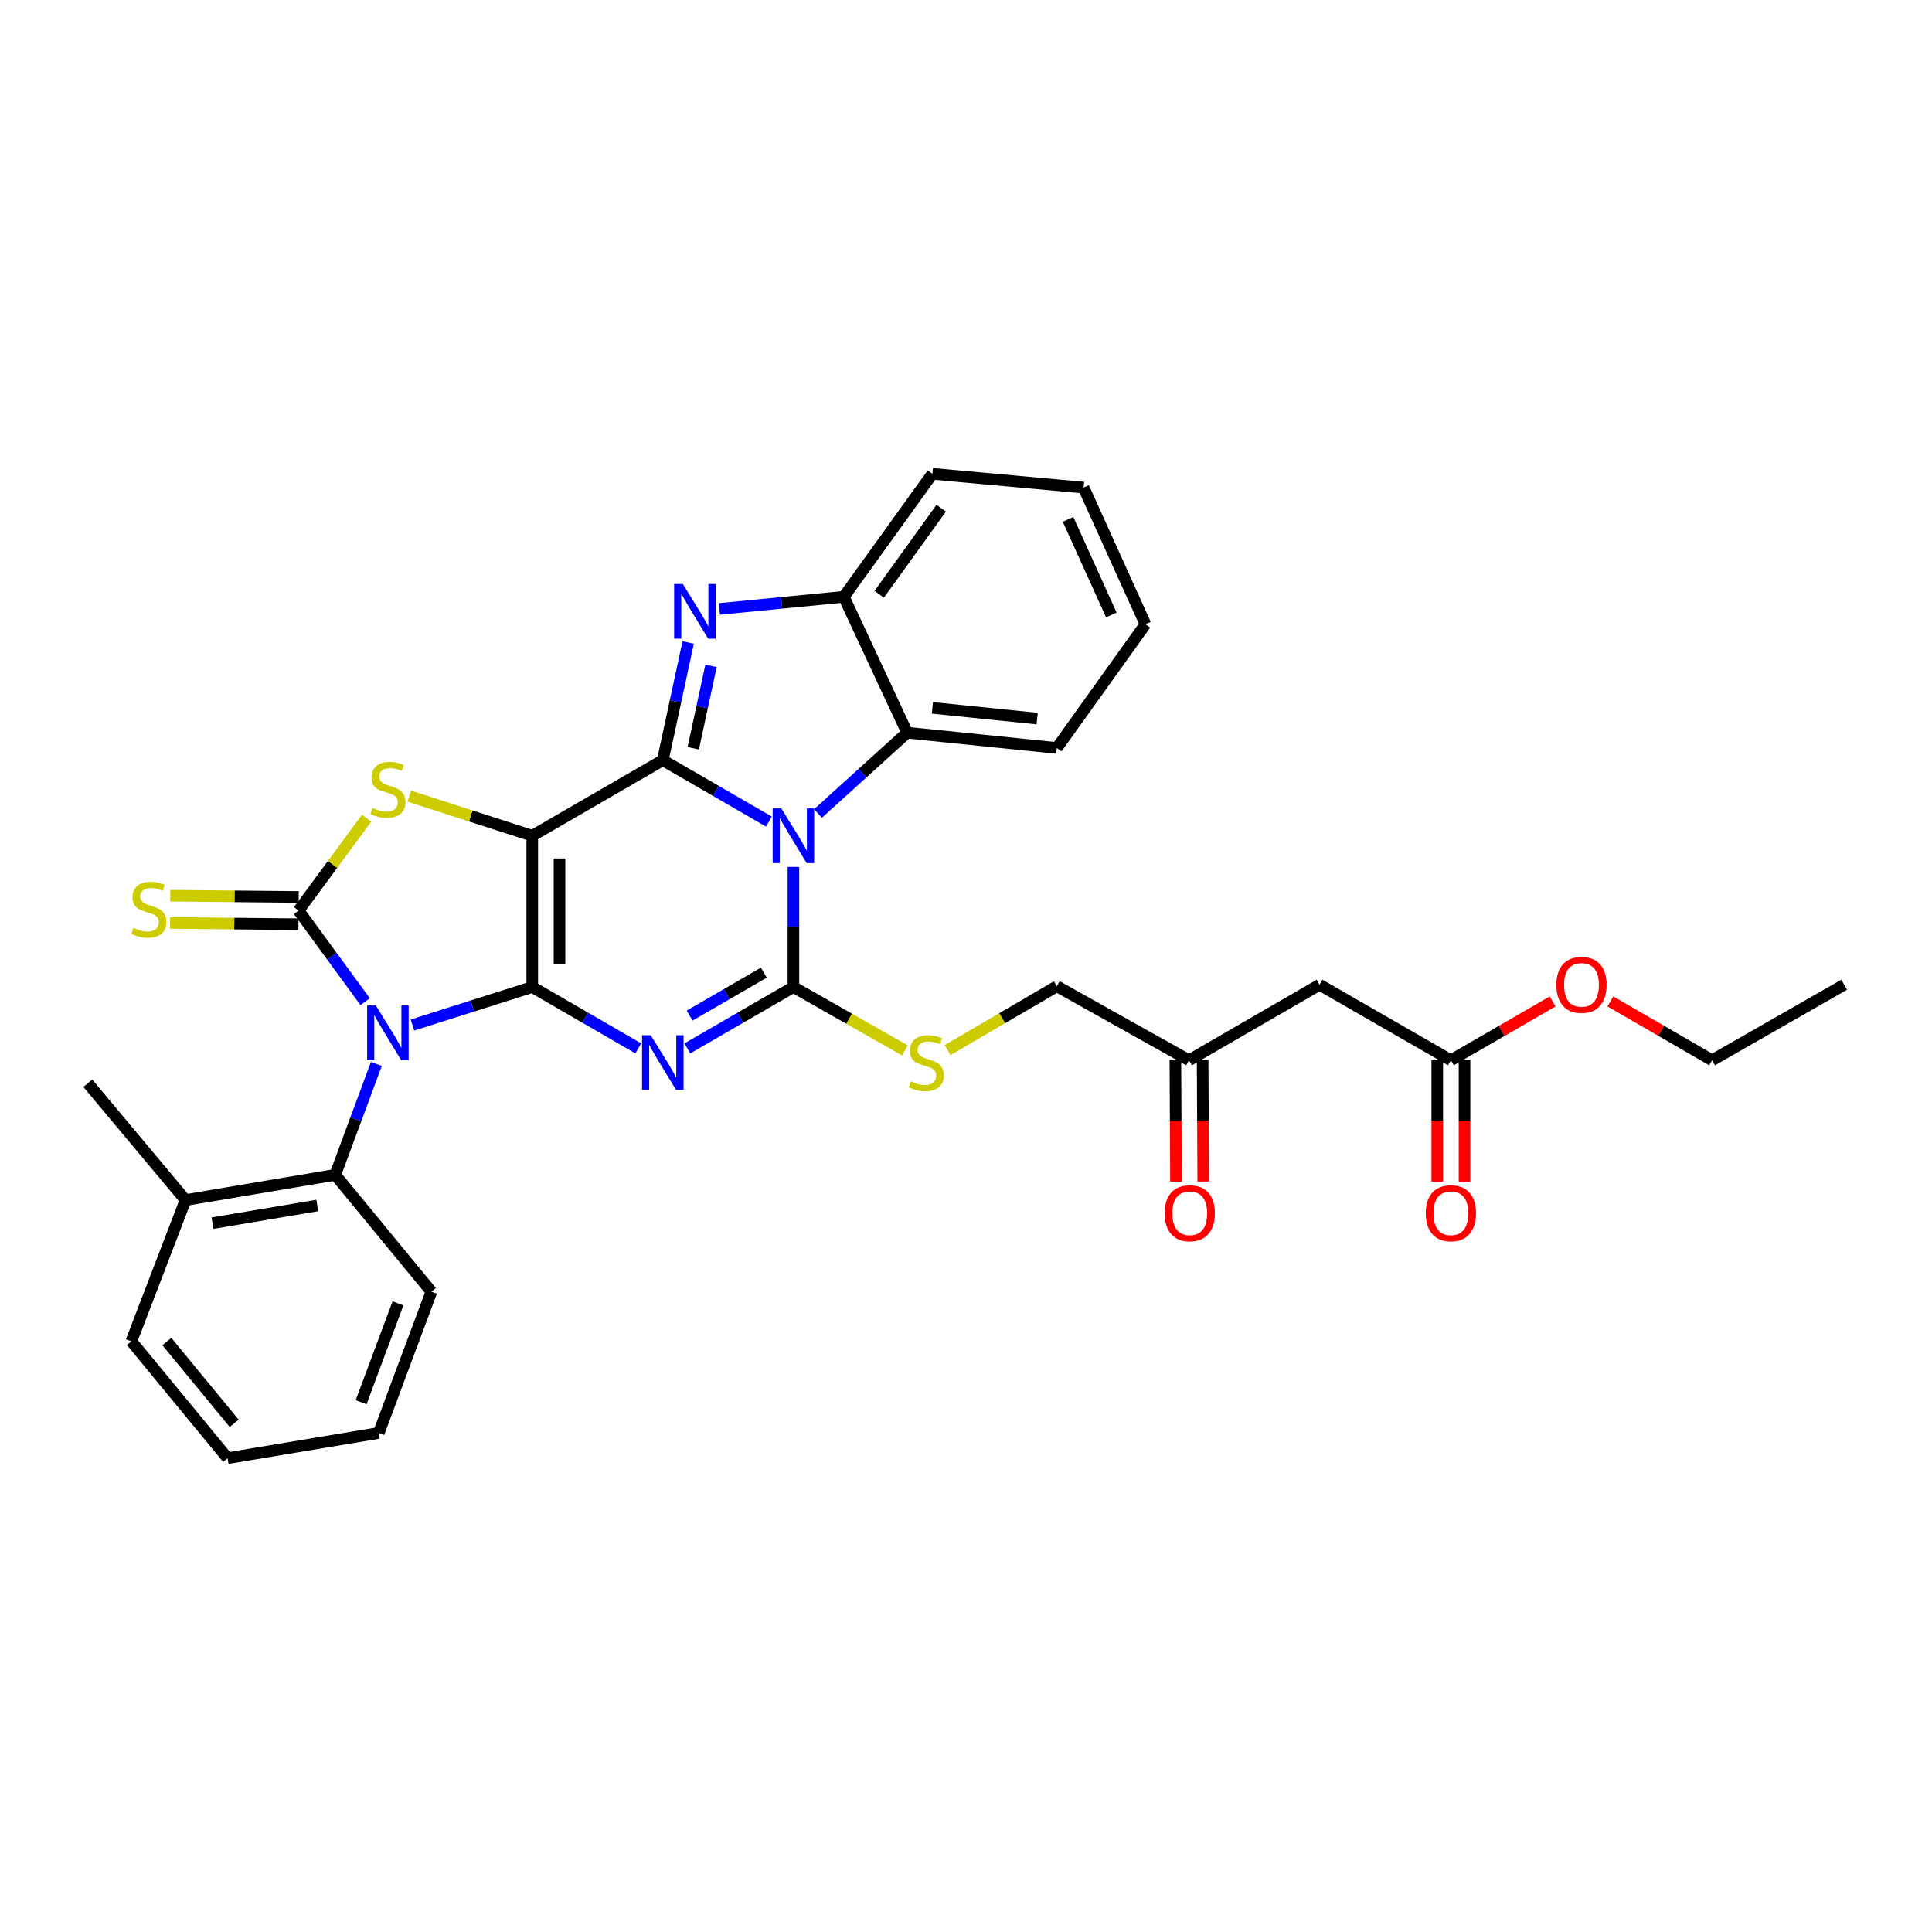 <?xml version='1.0' encoding='iso-8859-1'?>
<svg version='1.1' baseProfile='full'
              xmlns='http://www.w3.org/2000/svg'
                      xmlns:rdkit='http://www.rdkit.org/xml'
                      xmlns:xlink='http://www.w3.org/1999/xlink'
                  xml:space='preserve'
width='1000px' height='1000px' viewBox='0 0 1000 1000'>
<!-- END OF HEADER -->
<rect style='opacity:1.0;fill:#FFFFFF;stroke:none' width='1000' height='1000' x='0' y='0'> </rect>
<path class='bond-0' d='M 275.494,510.877 L 275.494,432.596' style='fill:none;fill-rule:evenodd;stroke:#000000;stroke-width:6px;stroke-linecap:butt;stroke-linejoin:miter;stroke-opacity:1' />
<path class='bond-0' d='M 289.6,499.135 L 289.6,444.339' style='fill:none;fill-rule:evenodd;stroke:#000000;stroke-width:6px;stroke-linecap:butt;stroke-linejoin:miter;stroke-opacity:1' />
<path class='bond-3' d='M 275.494,510.877 L 244.486,520.712' style='fill:none;fill-rule:evenodd;stroke:#000000;stroke-width:6px;stroke-linecap:butt;stroke-linejoin:miter;stroke-opacity:1' />
<path class='bond-3' d='M 244.486,520.712 L 213.478,530.548' style='fill:none;fill-rule:evenodd;stroke:#0000FF;stroke-width:6px;stroke-linecap:butt;stroke-linejoin:miter;stroke-opacity:1' />
<path class='bond-4' d='M 275.494,510.877 L 302.936,526.758' style='fill:none;fill-rule:evenodd;stroke:#000000;stroke-width:6px;stroke-linecap:butt;stroke-linejoin:miter;stroke-opacity:1' />
<path class='bond-4' d='M 302.936,526.758 L 330.378,542.638' style='fill:none;fill-rule:evenodd;stroke:#0000FF;stroke-width:6px;stroke-linecap:butt;stroke-linejoin:miter;stroke-opacity:1' />
<path class='bond-1' d='M 275.494,432.596 L 343.07,393.468' style='fill:none;fill-rule:evenodd;stroke:#000000;stroke-width:6px;stroke-linecap:butt;stroke-linejoin:miter;stroke-opacity:1' />
<path class='bond-7' d='M 275.494,432.596 L 243.657,422.332' style='fill:none;fill-rule:evenodd;stroke:#000000;stroke-width:6px;stroke-linecap:butt;stroke-linejoin:miter;stroke-opacity:1' />
<path class='bond-7' d='M 243.657,422.332 L 211.821,412.067' style='fill:none;fill-rule:evenodd;stroke:#CCCC00;stroke-width:6px;stroke-linecap:butt;stroke-linejoin:miter;stroke-opacity:1' />
<path class='bond-8' d='M 343.07,393.468 L 349.634,363.008' style='fill:none;fill-rule:evenodd;stroke:#000000;stroke-width:6px;stroke-linecap:butt;stroke-linejoin:miter;stroke-opacity:1' />
<path class='bond-8' d='M 349.634,363.008 L 356.199,332.547' style='fill:none;fill-rule:evenodd;stroke:#0000FF;stroke-width:6px;stroke-linecap:butt;stroke-linejoin:miter;stroke-opacity:1' />
<path class='bond-8' d='M 358.829,387.302 L 363.424,365.979' style='fill:none;fill-rule:evenodd;stroke:#000000;stroke-width:6px;stroke-linecap:butt;stroke-linejoin:miter;stroke-opacity:1' />
<path class='bond-8' d='M 363.424,365.979 L 368.019,344.657' style='fill:none;fill-rule:evenodd;stroke:#0000FF;stroke-width:6px;stroke-linecap:butt;stroke-linejoin:miter;stroke-opacity:1' />
<path class='bond-34' d='M 343.07,393.468 L 370.523,409.359' style='fill:none;fill-rule:evenodd;stroke:#000000;stroke-width:6px;stroke-linecap:butt;stroke-linejoin:miter;stroke-opacity:1' />
<path class='bond-34' d='M 370.523,409.359 L 397.977,425.249' style='fill:none;fill-rule:evenodd;stroke:#0000FF;stroke-width:6px;stroke-linecap:butt;stroke-linejoin:miter;stroke-opacity:1' />
<path class='bond-2' d='M 410.669,448.713 L 410.669,479.795' style='fill:none;fill-rule:evenodd;stroke:#0000FF;stroke-width:6px;stroke-linecap:butt;stroke-linejoin:miter;stroke-opacity:1' />
<path class='bond-2' d='M 410.669,479.795 L 410.669,510.877' style='fill:none;fill-rule:evenodd;stroke:#000000;stroke-width:6px;stroke-linecap:butt;stroke-linejoin:miter;stroke-opacity:1' />
<path class='bond-9' d='M 423.396,421.062 L 446.471,400.149' style='fill:none;fill-rule:evenodd;stroke:#0000FF;stroke-width:6px;stroke-linecap:butt;stroke-linejoin:miter;stroke-opacity:1' />
<path class='bond-9' d='M 446.471,400.149 L 469.547,379.236' style='fill:none;fill-rule:evenodd;stroke:#000000;stroke-width:6px;stroke-linecap:butt;stroke-linejoin:miter;stroke-opacity:1' />
<path class='bond-6' d='M 188.995,518.457 L 171.764,494.887' style='fill:none;fill-rule:evenodd;stroke:#0000FF;stroke-width:6px;stroke-linecap:butt;stroke-linejoin:miter;stroke-opacity:1' />
<path class='bond-6' d='M 171.764,494.887 L 154.534,471.318' style='fill:none;fill-rule:evenodd;stroke:#000000;stroke-width:6px;stroke-linecap:butt;stroke-linejoin:miter;stroke-opacity:1' />
<path class='bond-10' d='M 194.799,550.696 L 184.153,579.398' style='fill:none;fill-rule:evenodd;stroke:#0000FF;stroke-width:6px;stroke-linecap:butt;stroke-linejoin:miter;stroke-opacity:1' />
<path class='bond-10' d='M 184.153,579.398 L 173.507,608.1' style='fill:none;fill-rule:evenodd;stroke:#000000;stroke-width:6px;stroke-linecap:butt;stroke-linejoin:miter;stroke-opacity:1' />
<path class='bond-5' d='M 355.762,542.64 L 383.216,526.759' style='fill:none;fill-rule:evenodd;stroke:#0000FF;stroke-width:6px;stroke-linecap:butt;stroke-linejoin:miter;stroke-opacity:1' />
<path class='bond-5' d='M 383.216,526.759 L 410.669,510.877' style='fill:none;fill-rule:evenodd;stroke:#000000;stroke-width:6px;stroke-linecap:butt;stroke-linejoin:miter;stroke-opacity:1' />
<path class='bond-5' d='M 356.935,525.666 L 376.152,514.549' style='fill:none;fill-rule:evenodd;stroke:#0000FF;stroke-width:6px;stroke-linecap:butt;stroke-linejoin:miter;stroke-opacity:1' />
<path class='bond-5' d='M 376.152,514.549 L 395.37,503.432' style='fill:none;fill-rule:evenodd;stroke:#000000;stroke-width:6px;stroke-linecap:butt;stroke-linejoin:miter;stroke-opacity:1' />
<path class='bond-12' d='M 410.669,510.877 L 439.528,527.286' style='fill:none;fill-rule:evenodd;stroke:#000000;stroke-width:6px;stroke-linecap:butt;stroke-linejoin:miter;stroke-opacity:1' />
<path class='bond-12' d='M 439.528,527.286 L 468.386,543.695' style='fill:none;fill-rule:evenodd;stroke:#CCCC00;stroke-width:6px;stroke-linecap:butt;stroke-linejoin:miter;stroke-opacity:1' />
<path class='bond-13' d='M 154.603,464.265 L 121.375,463.939' style='fill:none;fill-rule:evenodd;stroke:#000000;stroke-width:6px;stroke-linecap:butt;stroke-linejoin:miter;stroke-opacity:1' />
<path class='bond-13' d='M 121.375,463.939 L 88.146,463.613' style='fill:none;fill-rule:evenodd;stroke:#CCCC00;stroke-width:6px;stroke-linecap:butt;stroke-linejoin:miter;stroke-opacity:1' />
<path class='bond-13' d='M 154.465,478.37 L 121.236,478.044' style='fill:none;fill-rule:evenodd;stroke:#000000;stroke-width:6px;stroke-linecap:butt;stroke-linejoin:miter;stroke-opacity:1' />
<path class='bond-13' d='M 121.236,478.044 L 88.008,477.718' style='fill:none;fill-rule:evenodd;stroke:#CCCC00;stroke-width:6px;stroke-linecap:butt;stroke-linejoin:miter;stroke-opacity:1' />
<path class='bond-33' d='M 154.534,471.318 L 172.141,447.403' style='fill:none;fill-rule:evenodd;stroke:#000000;stroke-width:6px;stroke-linecap:butt;stroke-linejoin:miter;stroke-opacity:1' />
<path class='bond-33' d='M 172.141,447.403 L 189.748,423.488' style='fill:none;fill-rule:evenodd;stroke:#CCCC00;stroke-width:6px;stroke-linecap:butt;stroke-linejoin:miter;stroke-opacity:1' />
<path class='bond-11' d='M 372.352,315.18 L 404.555,312.037' style='fill:none;fill-rule:evenodd;stroke:#0000FF;stroke-width:6px;stroke-linecap:butt;stroke-linejoin:miter;stroke-opacity:1' />
<path class='bond-11' d='M 404.555,312.037 L 436.758,308.894' style='fill:none;fill-rule:evenodd;stroke:#000000;stroke-width:6px;stroke-linecap:butt;stroke-linejoin:miter;stroke-opacity:1' />
<path class='bond-22' d='M 469.547,379.236 L 547.02,387.159' style='fill:none;fill-rule:evenodd;stroke:#000000;stroke-width:6px;stroke-linecap:butt;stroke-linejoin:miter;stroke-opacity:1' />
<path class='bond-22' d='M 482.603,366.392 L 536.834,371.938' style='fill:none;fill-rule:evenodd;stroke:#000000;stroke-width:6px;stroke-linecap:butt;stroke-linejoin:miter;stroke-opacity:1' />
<path class='bond-35' d='M 469.547,379.236 L 436.758,308.894' style='fill:none;fill-rule:evenodd;stroke:#000000;stroke-width:6px;stroke-linecap:butt;stroke-linejoin:miter;stroke-opacity:1' />
<path class='bond-17' d='M 173.507,608.1 L 96.033,621.148' style='fill:none;fill-rule:evenodd;stroke:#000000;stroke-width:6px;stroke-linecap:butt;stroke-linejoin:miter;stroke-opacity:1' />
<path class='bond-17' d='M 164.228,623.967 L 109.997,633.101' style='fill:none;fill-rule:evenodd;stroke:#000000;stroke-width:6px;stroke-linecap:butt;stroke-linejoin:miter;stroke-opacity:1' />
<path class='bond-23' d='M 173.507,608.1 L 223.309,668.584' style='fill:none;fill-rule:evenodd;stroke:#000000;stroke-width:6px;stroke-linecap:butt;stroke-linejoin:miter;stroke-opacity:1' />
<path class='bond-24' d='M 436.758,308.894 L 482.602,245.252' style='fill:none;fill-rule:evenodd;stroke:#000000;stroke-width:6px;stroke-linecap:butt;stroke-linejoin:miter;stroke-opacity:1' />
<path class='bond-24' d='M 455.08,307.592 L 487.171,263.043' style='fill:none;fill-rule:evenodd;stroke:#000000;stroke-width:6px;stroke-linecap:butt;stroke-linejoin:miter;stroke-opacity:1' />
<path class='bond-20' d='M 490.481,543.529 L 518.751,526.999' style='fill:none;fill-rule:evenodd;stroke:#CCCC00;stroke-width:6px;stroke-linecap:butt;stroke-linejoin:miter;stroke-opacity:1' />
<path class='bond-20' d='M 518.751,526.999 L 547.02,510.47' style='fill:none;fill-rule:evenodd;stroke:#000000;stroke-width:6px;stroke-linecap:butt;stroke-linejoin:miter;stroke-opacity:1' />
<path class='bond-14' d='M 682.995,509.686 L 615.427,548.791' style='fill:none;fill-rule:evenodd;stroke:#000000;stroke-width:6px;stroke-linecap:butt;stroke-linejoin:miter;stroke-opacity:1' />
<path class='bond-15' d='M 682.995,509.686 L 750.979,548.791' style='fill:none;fill-rule:evenodd;stroke:#000000;stroke-width:6px;stroke-linecap:butt;stroke-linejoin:miter;stroke-opacity:1' />
<path class='bond-18' d='M 743.926,548.791 L 743.926,580.191' style='fill:none;fill-rule:evenodd;stroke:#000000;stroke-width:6px;stroke-linecap:butt;stroke-linejoin:miter;stroke-opacity:1' />
<path class='bond-18' d='M 743.926,580.191 L 743.926,611.59' style='fill:none;fill-rule:evenodd;stroke:#FF0000;stroke-width:6px;stroke-linecap:butt;stroke-linejoin:miter;stroke-opacity:1' />
<path class='bond-18' d='M 758.032,548.791 L 758.032,580.191' style='fill:none;fill-rule:evenodd;stroke:#000000;stroke-width:6px;stroke-linecap:butt;stroke-linejoin:miter;stroke-opacity:1' />
<path class='bond-18' d='M 758.032,580.191 L 758.032,611.59' style='fill:none;fill-rule:evenodd;stroke:#FF0000;stroke-width:6px;stroke-linecap:butt;stroke-linejoin:miter;stroke-opacity:1' />
<path class='bond-21' d='M 750.979,548.791 L 777.302,533.564' style='fill:none;fill-rule:evenodd;stroke:#000000;stroke-width:6px;stroke-linecap:butt;stroke-linejoin:miter;stroke-opacity:1' />
<path class='bond-21' d='M 777.302,533.564 L 803.626,518.336' style='fill:none;fill-rule:evenodd;stroke:#FF0000;stroke-width:6px;stroke-linecap:butt;stroke-linejoin:miter;stroke-opacity:1' />
<path class='bond-16' d='M 615.427,548.791 L 547.02,510.47' style='fill:none;fill-rule:evenodd;stroke:#000000;stroke-width:6px;stroke-linecap:butt;stroke-linejoin:miter;stroke-opacity:1' />
<path class='bond-19' d='M 608.374,548.826 L 608.527,580.225' style='fill:none;fill-rule:evenodd;stroke:#000000;stroke-width:6px;stroke-linecap:butt;stroke-linejoin:miter;stroke-opacity:1' />
<path class='bond-19' d='M 608.527,580.225 L 608.679,611.624' style='fill:none;fill-rule:evenodd;stroke:#FF0000;stroke-width:6px;stroke-linecap:butt;stroke-linejoin:miter;stroke-opacity:1' />
<path class='bond-19' d='M 622.48,548.757 L 622.632,580.156' style='fill:none;fill-rule:evenodd;stroke:#000000;stroke-width:6px;stroke-linecap:butt;stroke-linejoin:miter;stroke-opacity:1' />
<path class='bond-19' d='M 622.632,580.156 L 622.785,611.556' style='fill:none;fill-rule:evenodd;stroke:#FF0000;stroke-width:6px;stroke-linecap:butt;stroke-linejoin:miter;stroke-opacity:1' />
<path class='bond-25' d='M 96.033,621.148 L 45.455,560.664' style='fill:none;fill-rule:evenodd;stroke:#000000;stroke-width:6px;stroke-linecap:butt;stroke-linejoin:miter;stroke-opacity:1' />
<path class='bond-26' d='M 96.033,621.148 L 67.985,694.264' style='fill:none;fill-rule:evenodd;stroke:#000000;stroke-width:6px;stroke-linecap:butt;stroke-linejoin:miter;stroke-opacity:1' />
<path class='bond-27' d='M 833.531,518.336 L 859.854,533.564' style='fill:none;fill-rule:evenodd;stroke:#FF0000;stroke-width:6px;stroke-linecap:butt;stroke-linejoin:miter;stroke-opacity:1' />
<path class='bond-27' d='M 859.854,533.564 L 886.178,548.791' style='fill:none;fill-rule:evenodd;stroke:#000000;stroke-width:6px;stroke-linecap:butt;stroke-linejoin:miter;stroke-opacity:1' />
<path class='bond-28' d='M 547.02,387.159 L 592.881,323.11' style='fill:none;fill-rule:evenodd;stroke:#000000;stroke-width:6px;stroke-linecap:butt;stroke-linejoin:miter;stroke-opacity:1' />
<path class='bond-29' d='M 223.309,668.584 L 196.037,741.708' style='fill:none;fill-rule:evenodd;stroke:#000000;stroke-width:6px;stroke-linecap:butt;stroke-linejoin:miter;stroke-opacity:1' />
<path class='bond-29' d='M 206.001,674.623 L 186.911,725.81' style='fill:none;fill-rule:evenodd;stroke:#000000;stroke-width:6px;stroke-linecap:butt;stroke-linejoin:miter;stroke-opacity:1' />
<path class='bond-30' d='M 482.602,245.252 L 560.868,252.375' style='fill:none;fill-rule:evenodd;stroke:#000000;stroke-width:6px;stroke-linecap:butt;stroke-linejoin:miter;stroke-opacity:1' />
<path class='bond-36' d='M 67.985,694.264 L 117.795,754.748' style='fill:none;fill-rule:evenodd;stroke:#000000;stroke-width:6px;stroke-linecap:butt;stroke-linejoin:miter;stroke-opacity:1' />
<path class='bond-36' d='M 86.346,694.37 L 121.213,736.708' style='fill:none;fill-rule:evenodd;stroke:#000000;stroke-width:6px;stroke-linecap:butt;stroke-linejoin:miter;stroke-opacity:1' />
<path class='bond-31' d='M 886.178,548.791 L 954.545,509.686' style='fill:none;fill-rule:evenodd;stroke:#000000;stroke-width:6px;stroke-linecap:butt;stroke-linejoin:miter;stroke-opacity:1' />
<path class='bond-37' d='M 592.881,323.11 L 560.868,252.375' style='fill:none;fill-rule:evenodd;stroke:#000000;stroke-width:6px;stroke-linecap:butt;stroke-linejoin:miter;stroke-opacity:1' />
<path class='bond-37' d='M 575.228,318.316 L 552.819,268.802' style='fill:none;fill-rule:evenodd;stroke:#000000;stroke-width:6px;stroke-linecap:butt;stroke-linejoin:miter;stroke-opacity:1' />
<path class='bond-32' d='M 196.037,741.708 L 117.795,754.748' style='fill:none;fill-rule:evenodd;stroke:#000000;stroke-width:6px;stroke-linecap:butt;stroke-linejoin:miter;stroke-opacity:1' />
<path  class='atom-3' d='M 404.409 418.436
L 413.689 433.436
Q 414.609 434.916, 416.089 437.596
Q 417.569 440.276, 417.649 440.436
L 417.649 418.436
L 421.409 418.436
L 421.409 446.756
L 417.529 446.756
L 407.569 430.356
Q 406.409 428.436, 405.169 426.236
Q 403.969 424.036, 403.609 423.356
L 403.609 446.756
L 399.929 446.756
L 399.929 418.436
L 404.409 418.436
' fill='#0000FF'/>
<path  class='atom-4' d='M 194.518 520.416
L 203.798 535.416
Q 204.718 536.896, 206.198 539.576
Q 207.678 542.256, 207.758 542.416
L 207.758 520.416
L 211.518 520.416
L 211.518 548.736
L 207.638 548.736
L 197.678 532.336
Q 196.518 530.416, 195.278 528.216
Q 194.078 526.016, 193.718 525.336
L 193.718 548.736
L 190.038 548.736
L 190.038 520.416
L 194.518 520.416
' fill='#0000FF'/>
<path  class='atom-5' d='M 336.81 535.823
L 346.09 550.823
Q 347.01 552.303, 348.49 554.983
Q 349.97 557.663, 350.05 557.823
L 350.05 535.823
L 353.81 535.823
L 353.81 564.143
L 349.93 564.143
L 339.97 547.743
Q 338.81 545.823, 337.57 543.623
Q 336.37 541.423, 336.01 540.743
L 336.01 564.143
L 332.33 564.143
L 332.33 535.823
L 336.81 535.823
' fill='#0000FF'/>
<path  class='atom-8' d='M 192.778 418.226
Q 193.098 418.346, 194.418 418.906
Q 195.738 419.466, 197.178 419.826
Q 198.658 420.146, 200.098 420.146
Q 202.778 420.146, 204.338 418.866
Q 205.898 417.546, 205.898 415.266
Q 205.898 413.706, 205.098 412.746
Q 204.338 411.786, 203.138 411.266
Q 201.938 410.746, 199.938 410.146
Q 197.418 409.386, 195.898 408.666
Q 194.418 407.946, 193.338 406.426
Q 192.298 404.906, 192.298 402.346
Q 192.298 398.786, 194.698 396.586
Q 197.138 394.386, 201.938 394.386
Q 205.218 394.386, 208.938 395.946
L 208.018 399.026
Q 204.618 397.626, 202.058 397.626
Q 199.298 397.626, 197.778 398.786
Q 196.258 399.906, 196.298 401.866
Q 196.298 403.386, 197.058 404.306
Q 197.858 405.226, 198.978 405.746
Q 200.138 406.266, 202.058 406.866
Q 204.618 407.666, 206.138 408.466
Q 207.658 409.266, 208.738 410.906
Q 209.858 412.506, 209.858 415.266
Q 209.858 419.186, 207.218 421.306
Q 204.618 423.386, 200.258 423.386
Q 197.738 423.386, 195.818 422.826
Q 193.938 422.306, 191.698 421.386
L 192.778 418.226
' fill='#CCCC00'/>
<path  class='atom-9' d='M 353.416 302.257
L 362.696 317.257
Q 363.616 318.737, 365.096 321.417
Q 366.576 324.097, 366.656 324.257
L 366.656 302.257
L 370.416 302.257
L 370.416 330.577
L 366.536 330.577
L 356.576 314.177
Q 355.416 312.257, 354.176 310.057
Q 352.976 307.857, 352.616 307.177
L 352.616 330.577
L 348.936 330.577
L 348.936 302.257
L 353.416 302.257
' fill='#0000FF'/>
<path  class='atom-13' d='M 471.444 559.703
Q 471.764 559.823, 473.084 560.383
Q 474.404 560.943, 475.844 561.303
Q 477.324 561.623, 478.764 561.623
Q 481.444 561.623, 483.004 560.343
Q 484.564 559.023, 484.564 556.743
Q 484.564 555.183, 483.764 554.223
Q 483.004 553.263, 481.804 552.743
Q 480.604 552.223, 478.604 551.623
Q 476.084 550.863, 474.564 550.143
Q 473.084 549.423, 472.004 547.903
Q 470.964 546.383, 470.964 543.823
Q 470.964 540.263, 473.364 538.063
Q 475.804 535.863, 480.604 535.863
Q 483.884 535.863, 487.604 537.423
L 486.684 540.503
Q 483.284 539.103, 480.724 539.103
Q 477.964 539.103, 476.444 540.263
Q 474.924 541.383, 474.964 543.343
Q 474.964 544.863, 475.724 545.783
Q 476.524 546.703, 477.644 547.223
Q 478.804 547.743, 480.724 548.343
Q 483.284 549.143, 484.804 549.943
Q 486.324 550.743, 487.404 552.383
Q 488.524 553.983, 488.524 556.743
Q 488.524 560.663, 485.884 562.783
Q 483.284 564.863, 478.924 564.863
Q 476.404 564.863, 474.484 564.303
Q 472.604 563.783, 470.364 562.863
L 471.444 559.703
' fill='#CCCC00'/>
<path  class='atom-14' d='M 69.06 480.277
Q 69.38 480.397, 70.7 480.957
Q 72.02 481.517, 73.46 481.877
Q 74.94 482.197, 76.38 482.197
Q 79.06 482.197, 80.62 480.917
Q 82.18 479.597, 82.18 477.317
Q 82.18 475.757, 81.38 474.797
Q 80.62 473.837, 79.42 473.317
Q 78.22 472.797, 76.22 472.197
Q 73.7 471.437, 72.18 470.717
Q 70.7 469.997, 69.62 468.477
Q 68.58 466.957, 68.58 464.397
Q 68.58 460.837, 70.98 458.637
Q 73.42 456.437, 78.22 456.437
Q 81.5 456.437, 85.22 457.997
L 84.3 461.077
Q 80.9 459.677, 78.34 459.677
Q 75.58 459.677, 74.06 460.837
Q 72.54 461.957, 72.58 463.917
Q 72.58 465.437, 73.34 466.357
Q 74.14 467.277, 75.26 467.797
Q 76.42 468.317, 78.34 468.917
Q 80.9 469.717, 82.42 470.517
Q 83.94 471.317, 85.02 472.957
Q 86.14 474.557, 86.14 477.317
Q 86.14 481.237, 83.5 483.357
Q 80.9 485.437, 76.54 485.437
Q 74.02 485.437, 72.1 484.877
Q 70.22 484.357, 67.98 483.437
L 69.06 480.277
' fill='#CCCC00'/>
<path  class='atom-19' d='M 737.979 627.967
Q 737.979 621.167, 741.339 617.367
Q 744.699 613.567, 750.979 613.567
Q 757.259 613.567, 760.619 617.367
Q 763.979 621.167, 763.979 627.967
Q 763.979 634.847, 760.579 638.767
Q 757.179 642.647, 750.979 642.647
Q 744.739 642.647, 741.339 638.767
Q 737.979 634.887, 737.979 627.967
M 750.979 639.447
Q 755.299 639.447, 757.619 636.567
Q 759.979 633.647, 759.979 627.967
Q 759.979 622.407, 757.619 619.607
Q 755.299 616.767, 750.979 616.767
Q 746.659 616.767, 744.299 619.567
Q 741.979 622.367, 741.979 627.967
Q 741.979 633.687, 744.299 636.567
Q 746.659 639.447, 750.979 639.447
' fill='#FF0000'/>
<path  class='atom-20' d='M 602.811 627.967
Q 602.811 621.167, 606.171 617.367
Q 609.531 613.567, 615.811 613.567
Q 622.091 613.567, 625.451 617.367
Q 628.811 621.167, 628.811 627.967
Q 628.811 634.847, 625.411 638.767
Q 622.011 642.647, 615.811 642.647
Q 609.571 642.647, 606.171 638.767
Q 602.811 634.887, 602.811 627.967
M 615.811 639.447
Q 620.131 639.447, 622.451 636.567
Q 624.811 633.647, 624.811 627.967
Q 624.811 622.407, 622.451 619.607
Q 620.131 616.767, 615.811 616.767
Q 611.491 616.767, 609.131 619.567
Q 606.811 622.367, 606.811 627.967
Q 606.811 633.687, 609.131 636.567
Q 611.491 639.447, 615.811 639.447
' fill='#FF0000'/>
<path  class='atom-22' d='M 805.578 509.766
Q 805.578 502.966, 808.938 499.166
Q 812.298 495.366, 818.578 495.366
Q 824.858 495.366, 828.218 499.166
Q 831.578 502.966, 831.578 509.766
Q 831.578 516.646, 828.178 520.566
Q 824.778 524.446, 818.578 524.446
Q 812.338 524.446, 808.938 520.566
Q 805.578 516.686, 805.578 509.766
M 818.578 521.246
Q 822.898 521.246, 825.218 518.366
Q 827.578 515.446, 827.578 509.766
Q 827.578 504.206, 825.218 501.406
Q 822.898 498.566, 818.578 498.566
Q 814.258 498.566, 811.898 501.366
Q 809.578 504.166, 809.578 509.766
Q 809.578 515.486, 811.898 518.366
Q 814.258 521.246, 818.578 521.246
' fill='#FF0000'/>
</svg>
